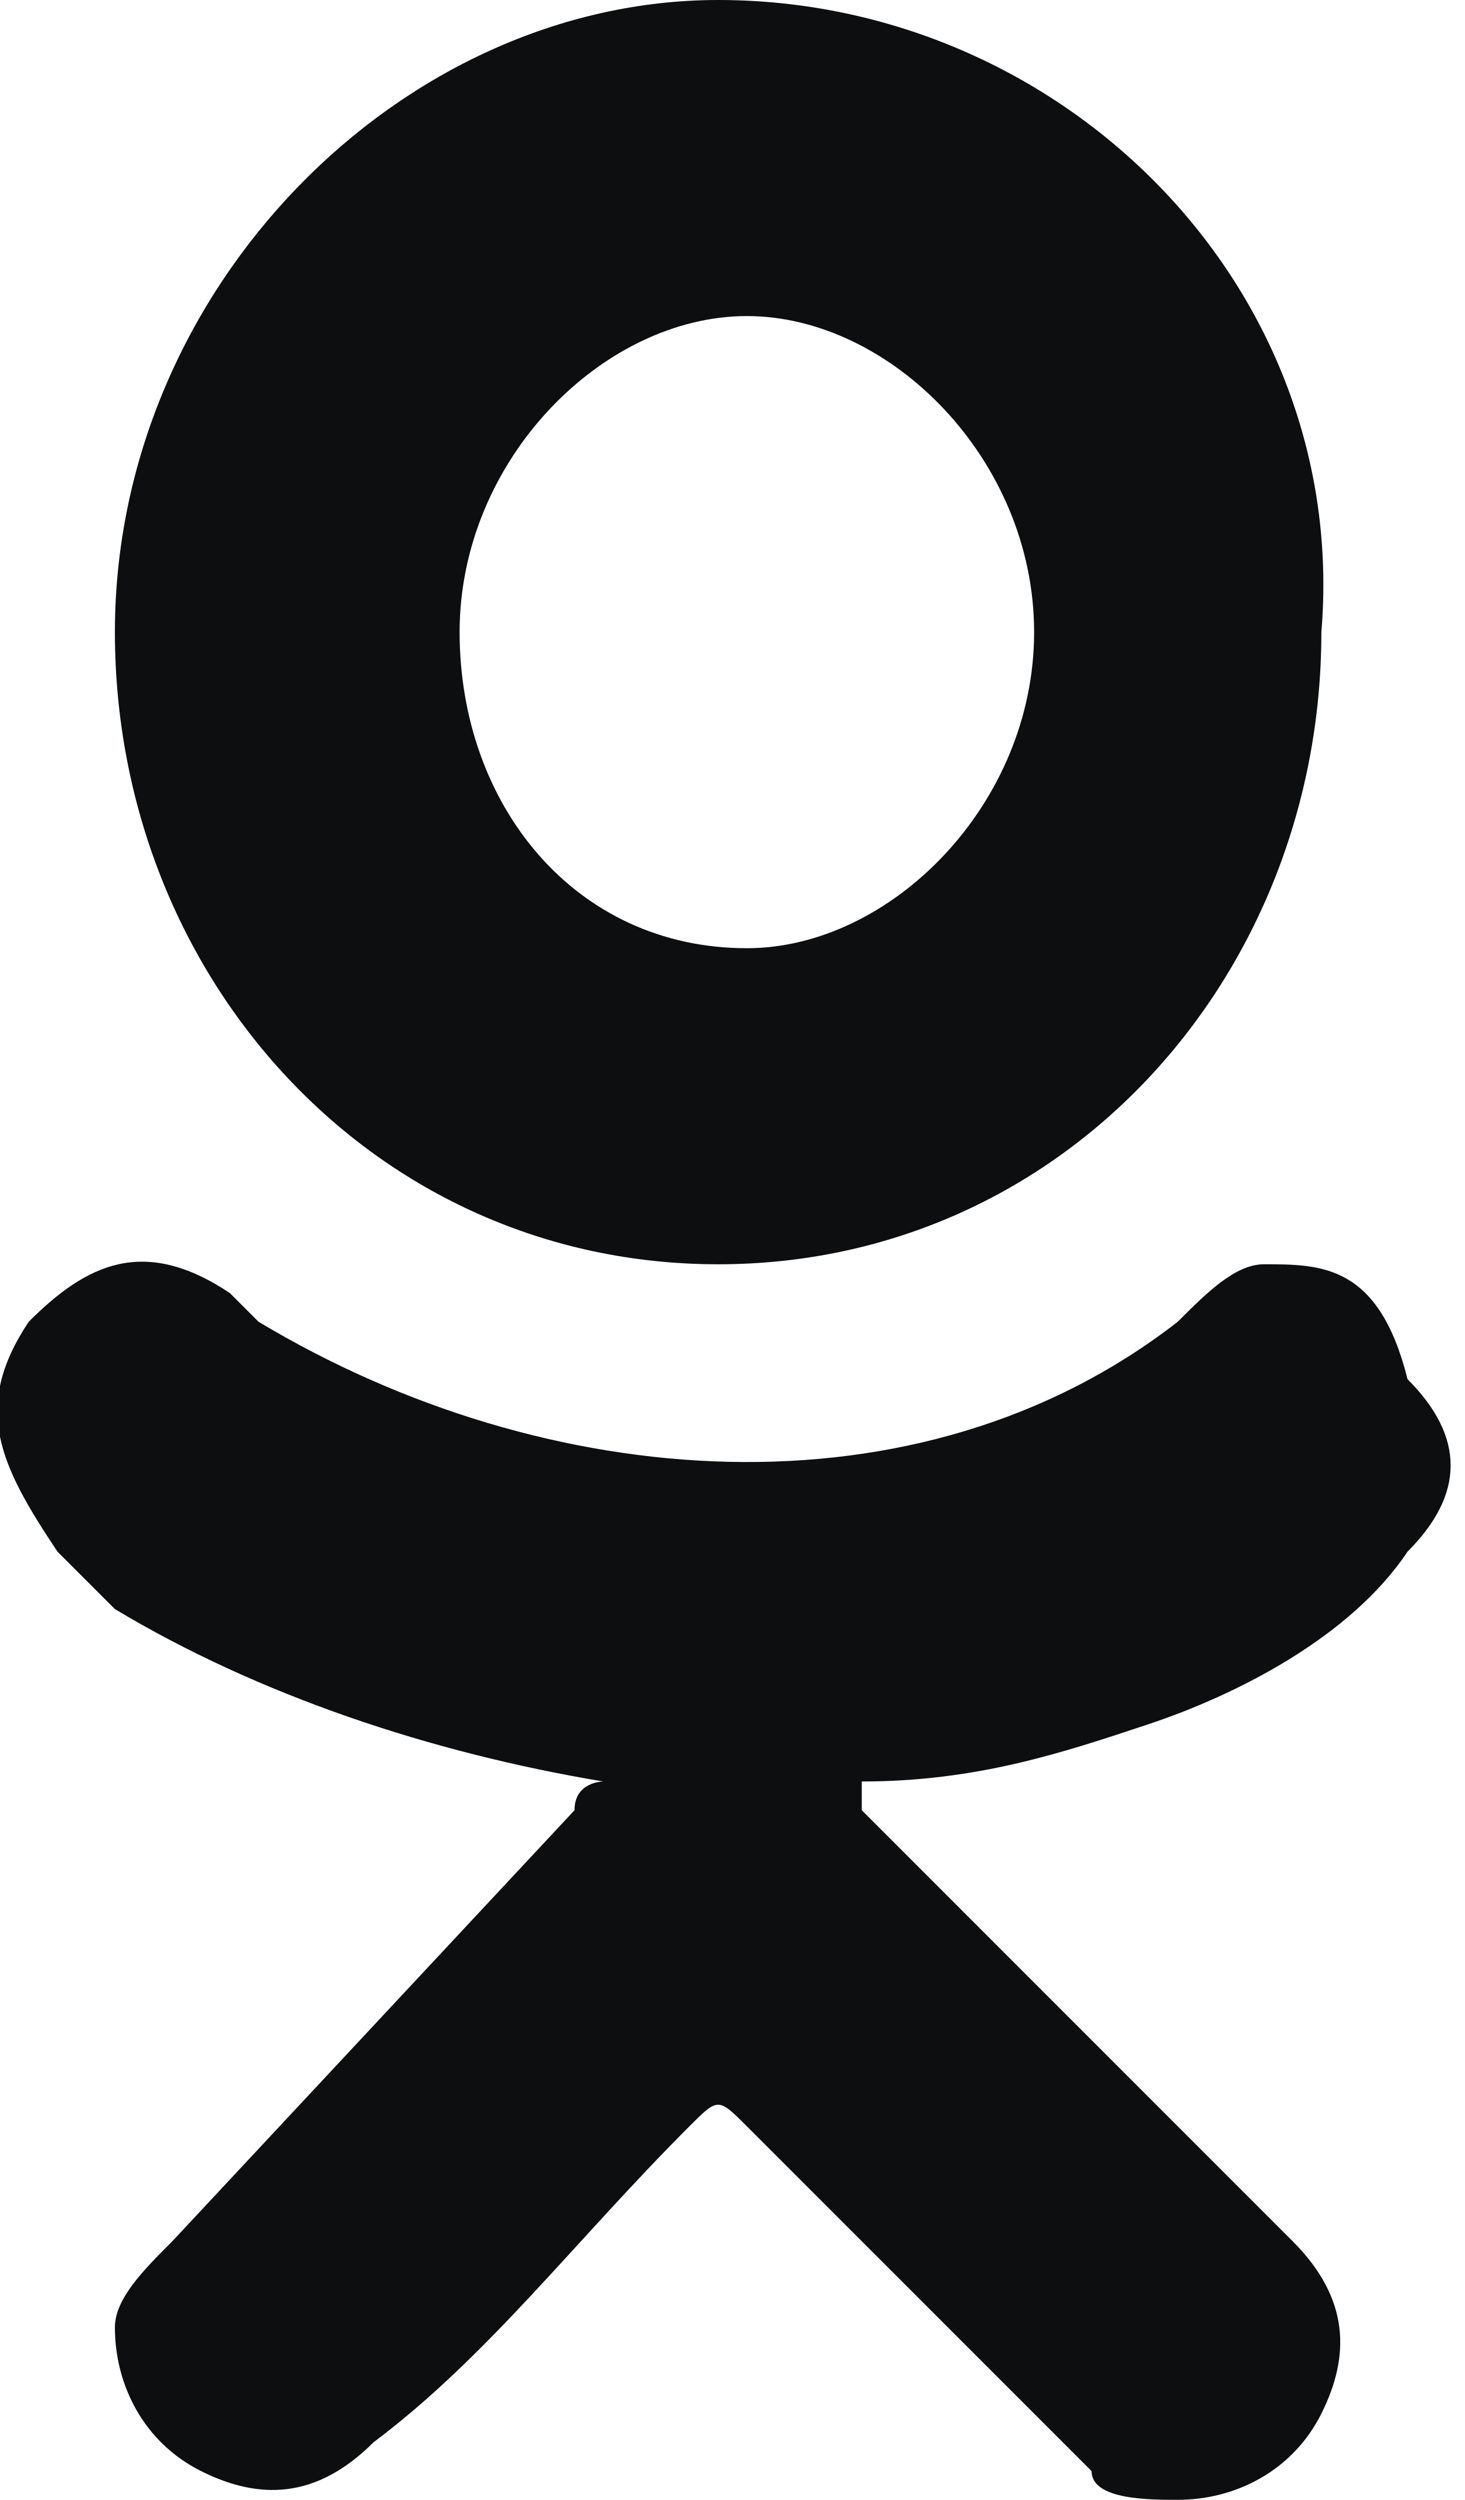 <?xml version="1.0" encoding="utf-8"?>
<!-- Generator: Adobe Illustrator 23.0.1, SVG Export Plug-In . SVG Version: 6.00 Build 0)  -->
<svg version="1.1" id="Слой_1" xmlns="http://www.w3.org/2000/svg" xmlns:xlink="http://www.w3.org/1999/xlink" x="0px" y="0px"
	 viewBox="0 0 5.1 8.7" style="enable-background:new 0 0 5.1 8.7;" xml:space="preserve">
<style type="text/css">
	.st0{fill:#0D0E0F;}
</style>
<path class="st0" d="M2.5,4.4c1.2,0,2.1-1,2.1-2.2C4.7,1,3.7,0,2.5,0C1.4,0,0.4,1,0.4,2.2C0.4,3.4,1.3,4.4,2.5,4.4z M3.6,2.2
	c0,0.6-0.5,1.1-1,1.1c-0.6,0-1-0.5-1-1.1c0-0.6,0.5-1.1,1-1.1C3.1,1.1,3.6,1.6,3.6,2.2z M2.1,6.2C2.1,6.2,2,6.2,2,6.3L0.6,7.8
	C0.5,7.9,0.4,8,0.4,8.1c0,0.2,0.1,0.4,0.3,0.5c0.2,0.1,0.4,0.1,0.6-0.1C1.7,8.2,2,7.8,2.4,7.4c0.1-0.1,0.1-0.1,0.2,0
	C3,7.8,3.4,8.2,3.8,8.6C3.8,8.7,4,8.7,4.1,8.7c0.2,0,0.4-0.1,0.5-0.3C4.7,8.2,4.7,8,4.5,7.8c-0.5-0.5-1-1-1.5-1.5C3,6.2,3,6.2,3,6.2
	c0.4,0,0.7-0.1,1-0.2c0.3-0.1,0.7-0.3,0.9-0.6c0.2-0.2,0.2-0.4,0-0.6C4.8,4.4,4.6,4.4,4.4,4.4c-0.1,0-0.2,0.1-0.3,0.2
	c-0.9,0.7-2.2,0.6-3.2,0c0,0-0.1-0.1-0.1-0.1C0.5,4.3,0.3,4.4,0.1,4.6C-0.1,4.9,0,5.1,0.2,5.4c0.1,0.1,0.1,0.1,0.2,0.2
	C0.9,5.9,1.5,6.1,2.1,6.2z"/>
</svg>

